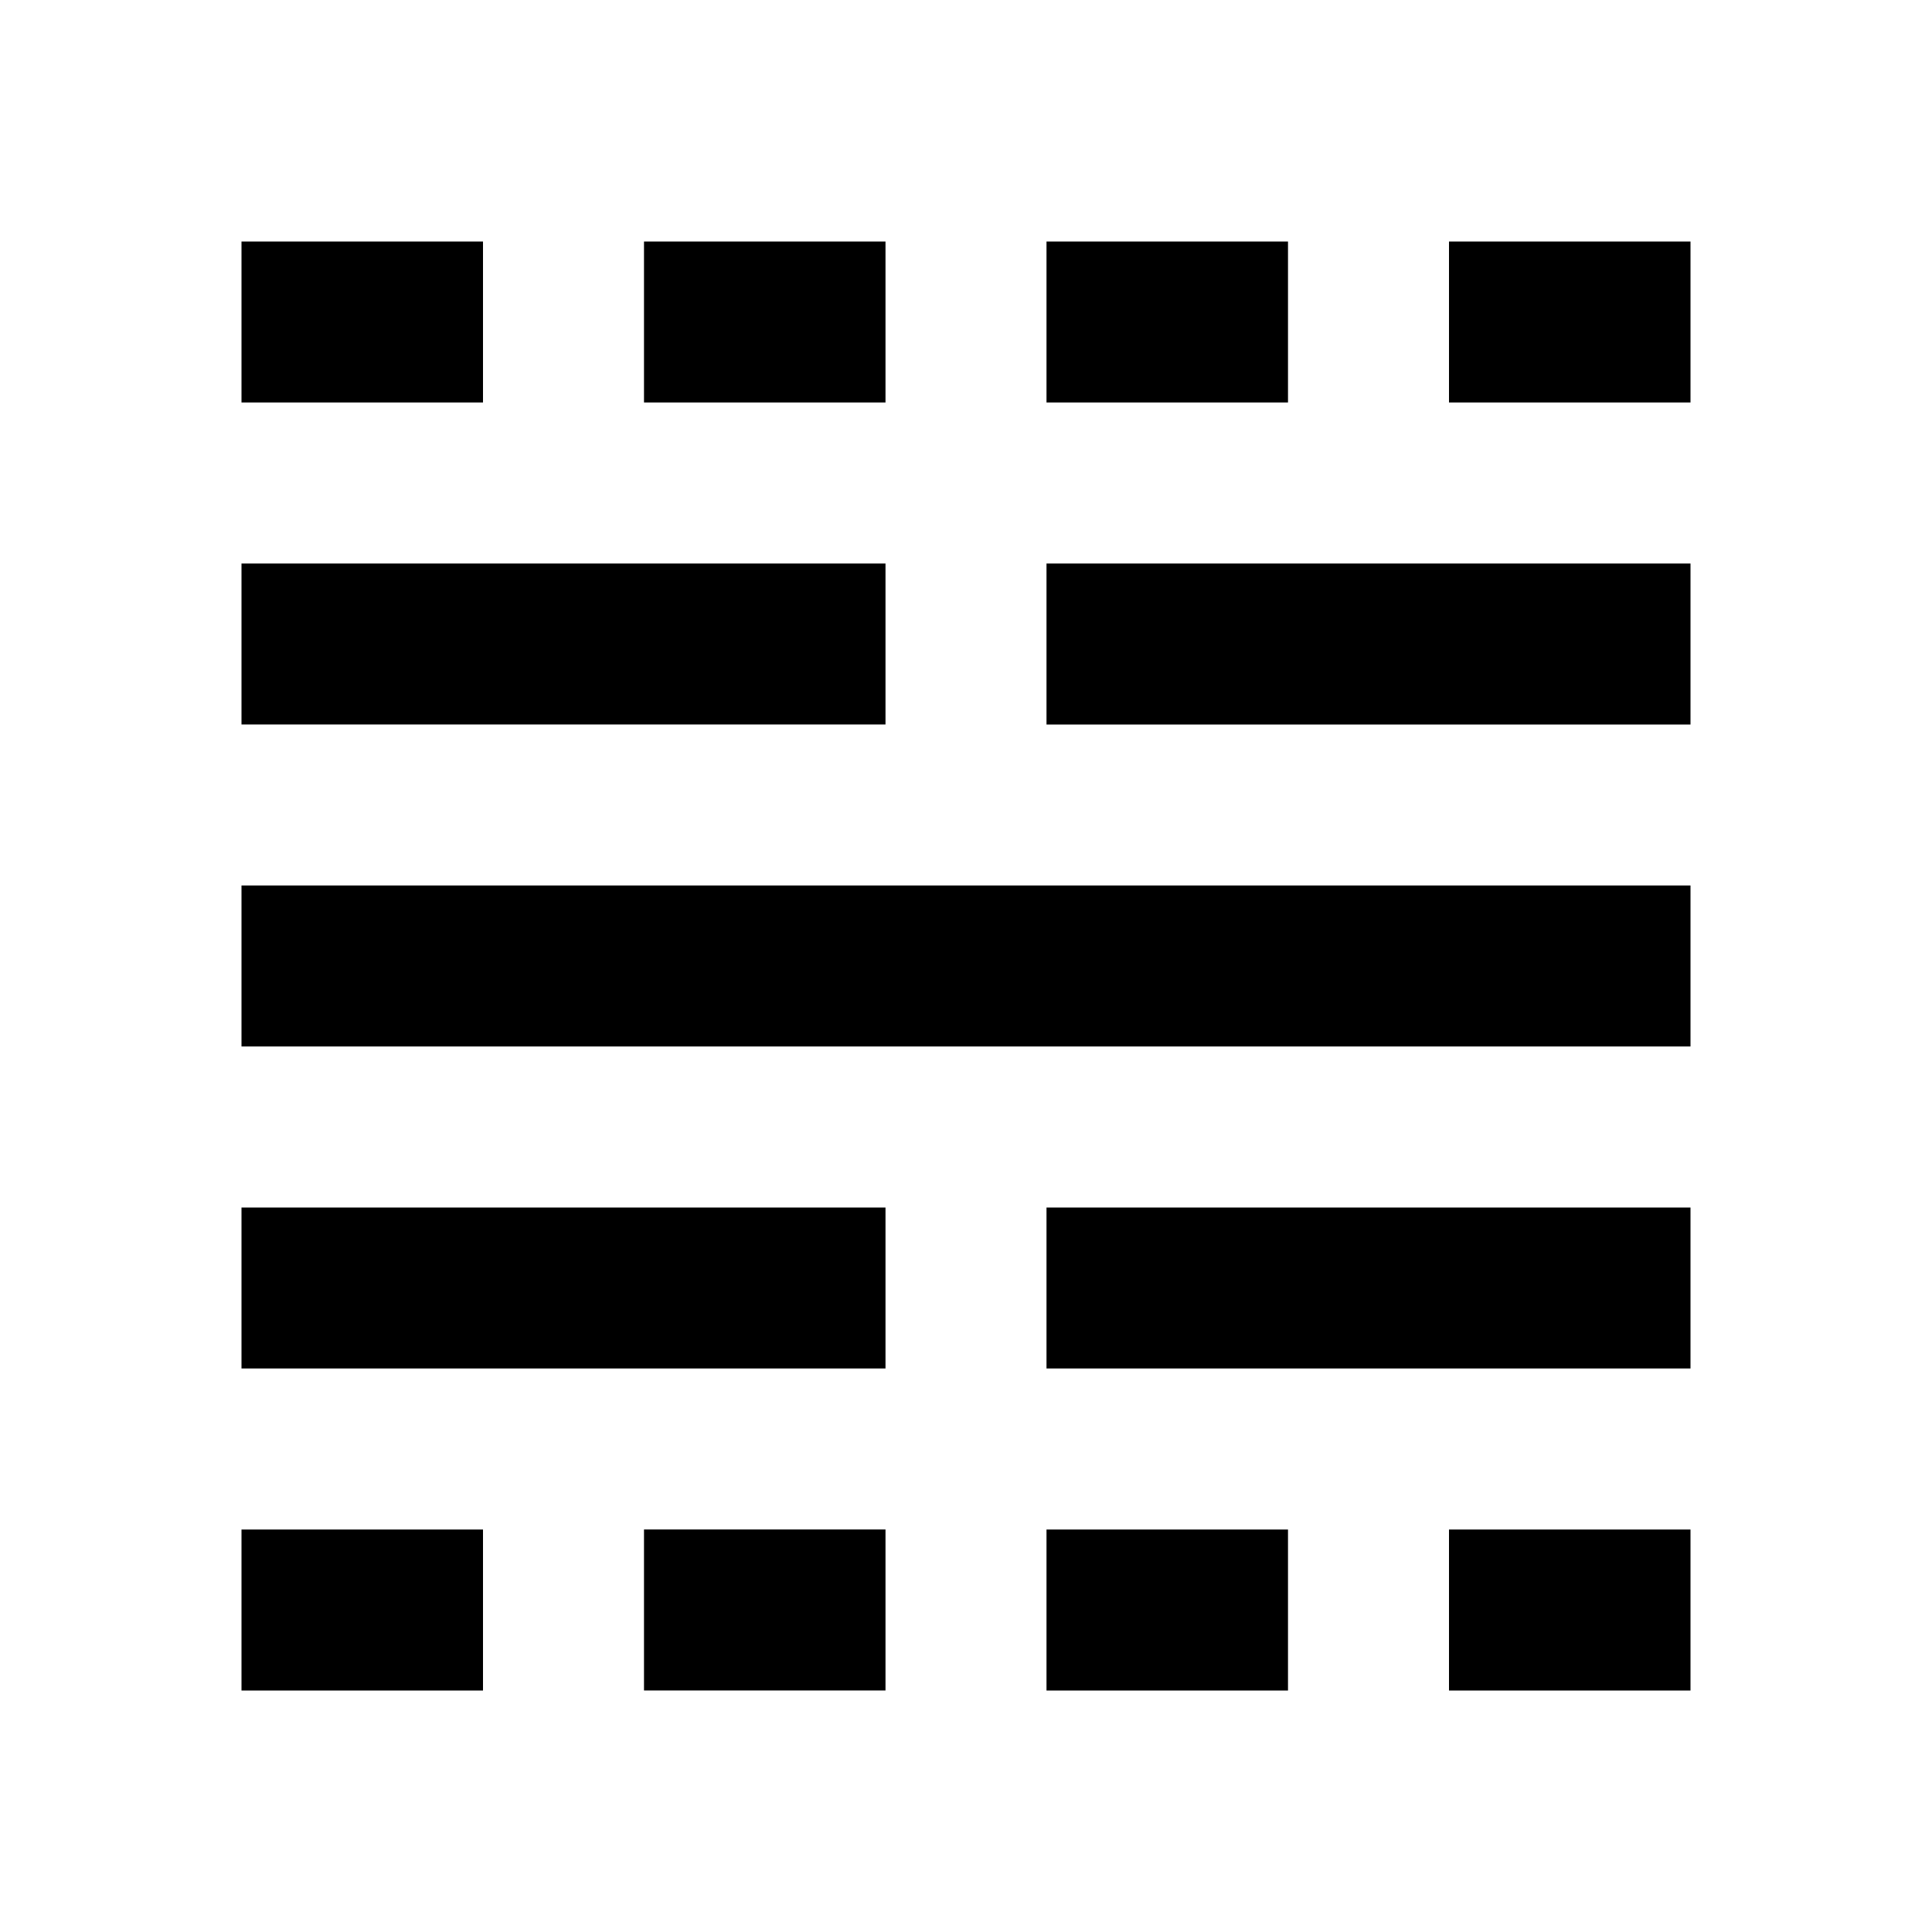 <?xml version="1.0" encoding="utf-8"?>
<!-- Generator: www.svgicons.com -->
<svg xmlns="http://www.w3.org/2000/svg" width="800" height="800" viewBox="0 0 24 24">
<path fill="currentColor" d="M3 21v-2h3v2zm0-4v-2h8v2zm0-4v-2h18v2zm0-4V7h8v2zm0-4V3h3v2zm5 16v-2h3v2zM8 5V3h3v2zm5 16v-2h3v2zm0-4v-2h8v2zm0-8V7h8v2zm0-4V3h3v2zm5 16v-2h3v2zm0-16V3h3v2z"/>
</svg>